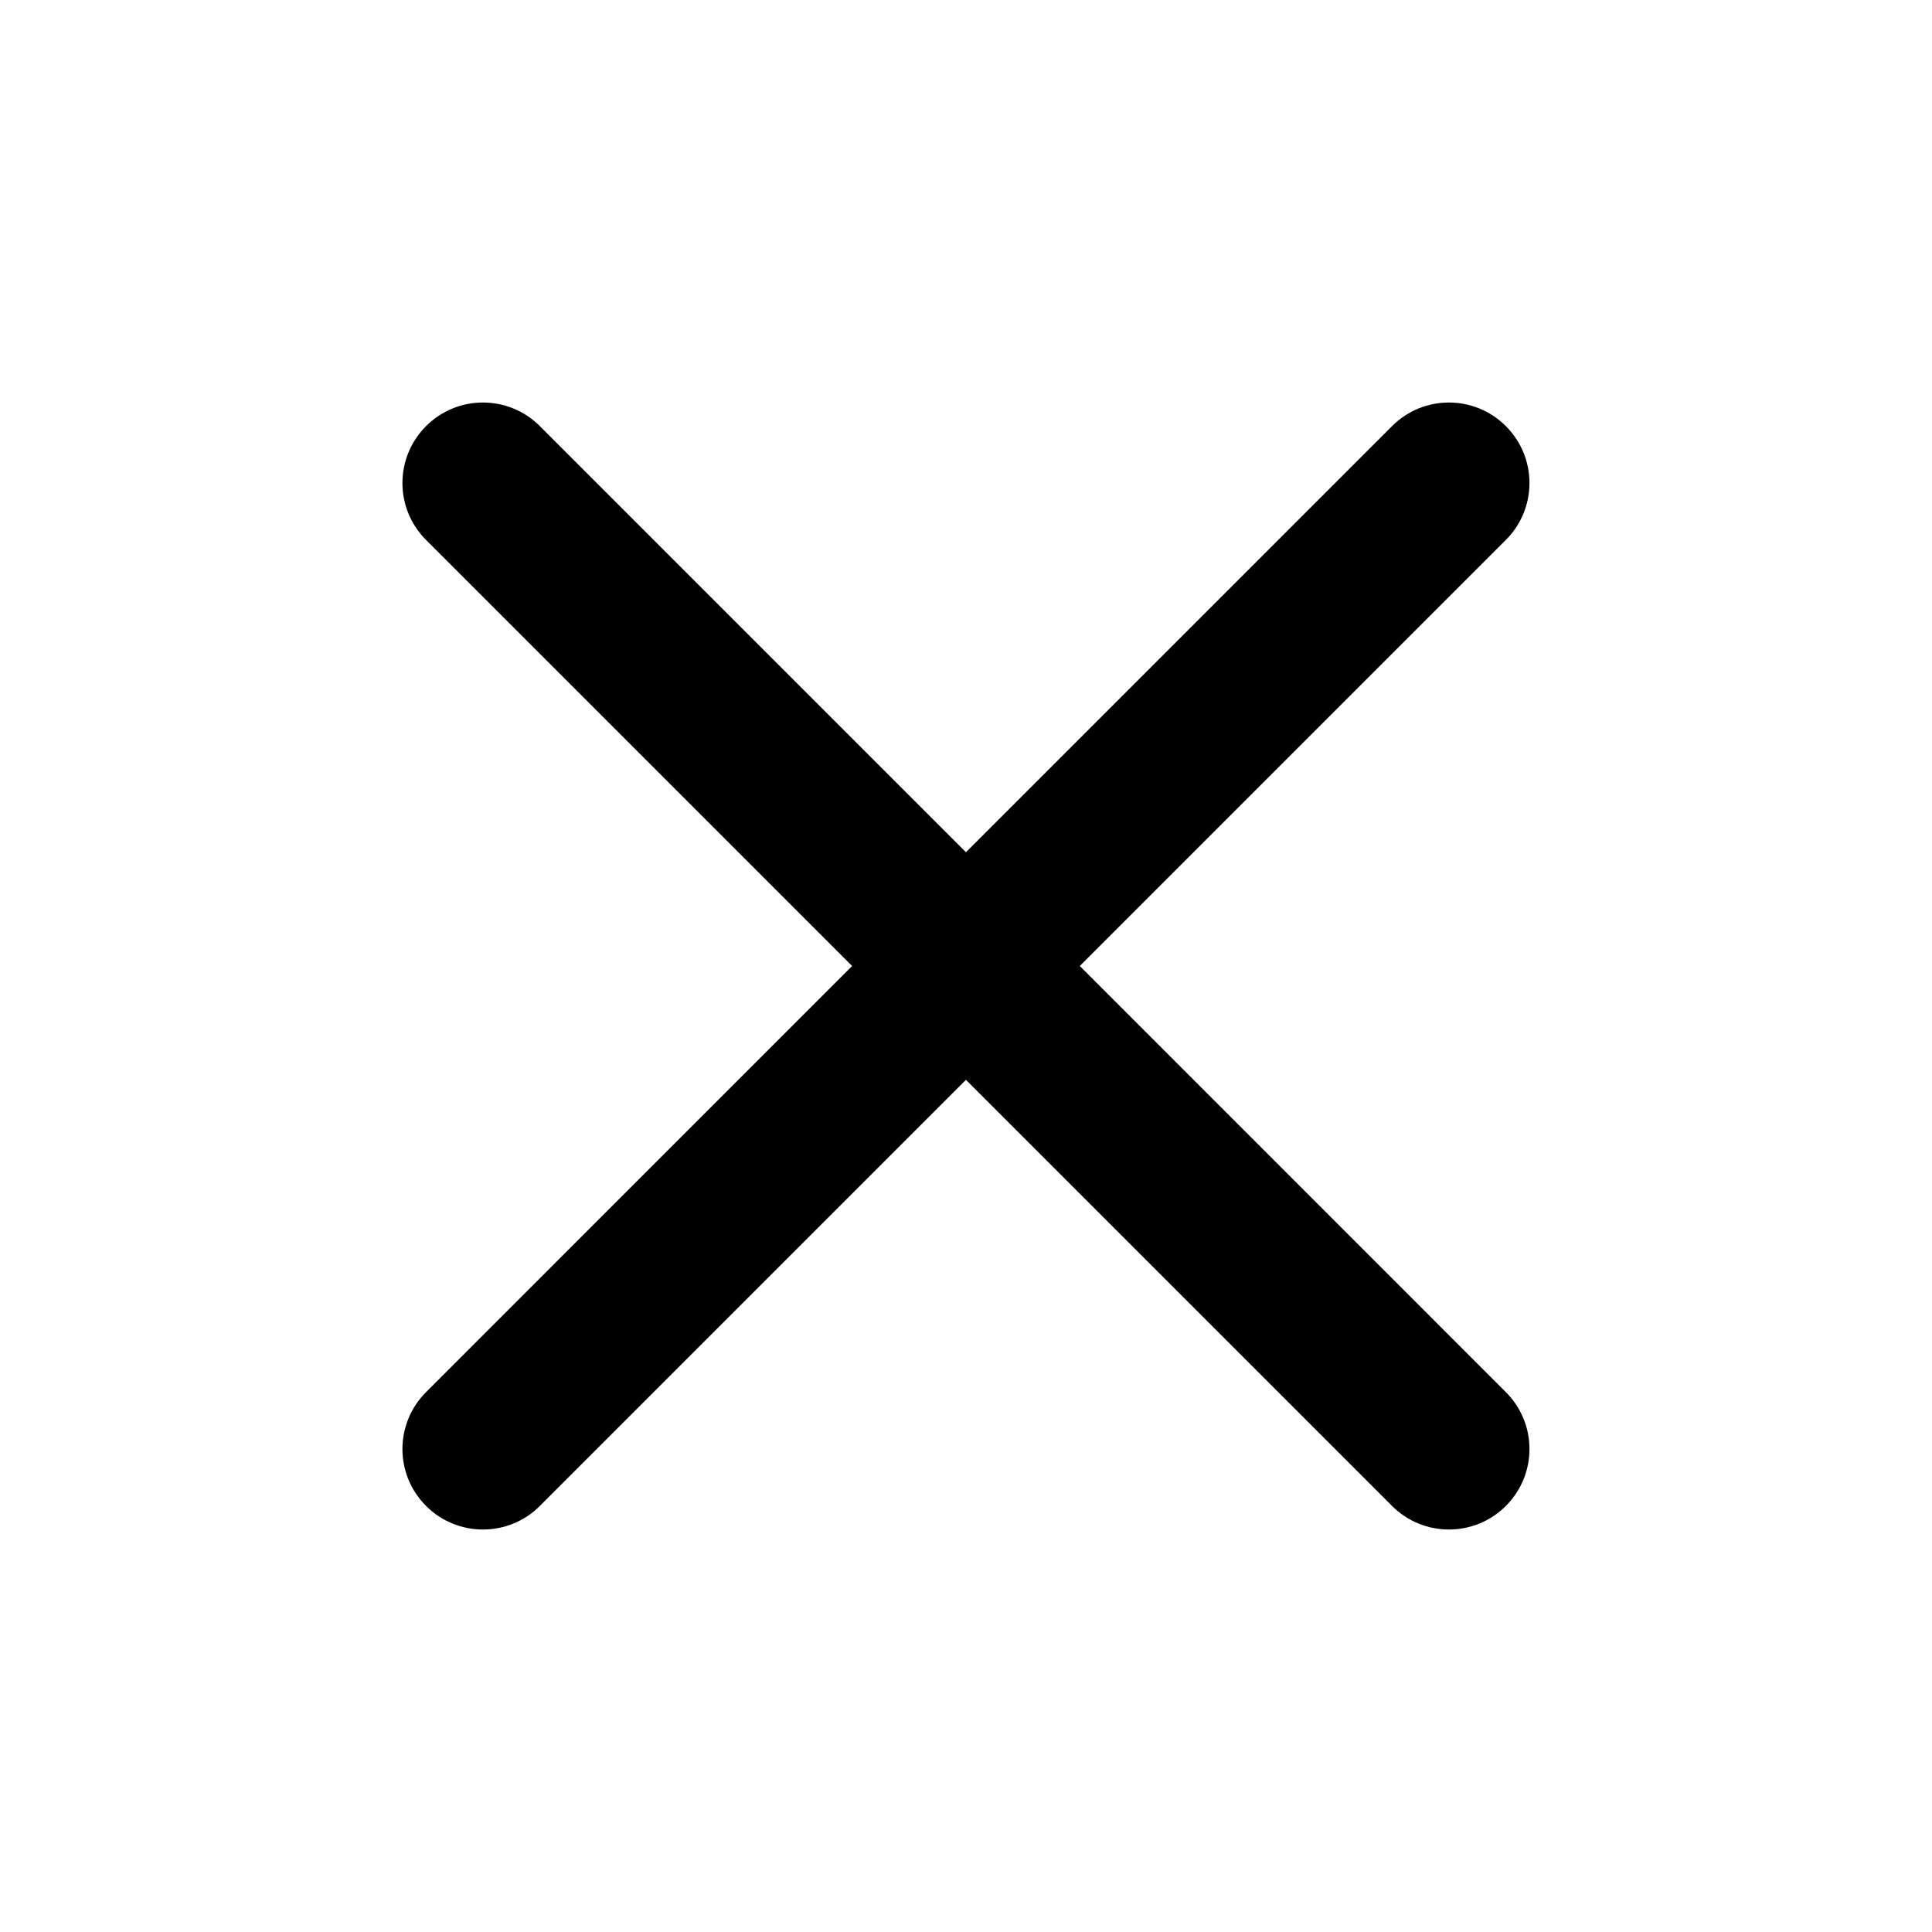 <svg width="40" height="40" viewBox="0 0 40 40" fill="none" xmlns="http://www.w3.org/2000/svg">
<g id="Close remove">
<path id="Vector" fill-rule="evenodd" clip-rule="evenodd" d="M22.356 20L31.177 11.179C31.829 10.527 31.829 9.474 31.177 8.822C30.526 8.171 29.472 8.171 28.821 8.822L19.999 17.644L11.177 8.822C10.526 8.171 9.472 8.171 8.821 8.822C8.169 9.474 8.169 10.527 8.821 11.179L17.642 20L8.821 28.822C8.169 29.474 8.169 30.527 8.821 31.179C9.146 31.504 9.572 31.667 9.999 31.667C10.426 31.667 10.852 31.504 11.177 31.179L19.999 22.357L28.821 31.179C29.146 31.504 29.572 31.667 29.999 31.667C30.426 31.667 30.852 31.504 31.177 31.179C31.829 30.527 31.829 29.474 31.177 28.822L22.356 20Z" fill="black"/>
</g>
</svg>
